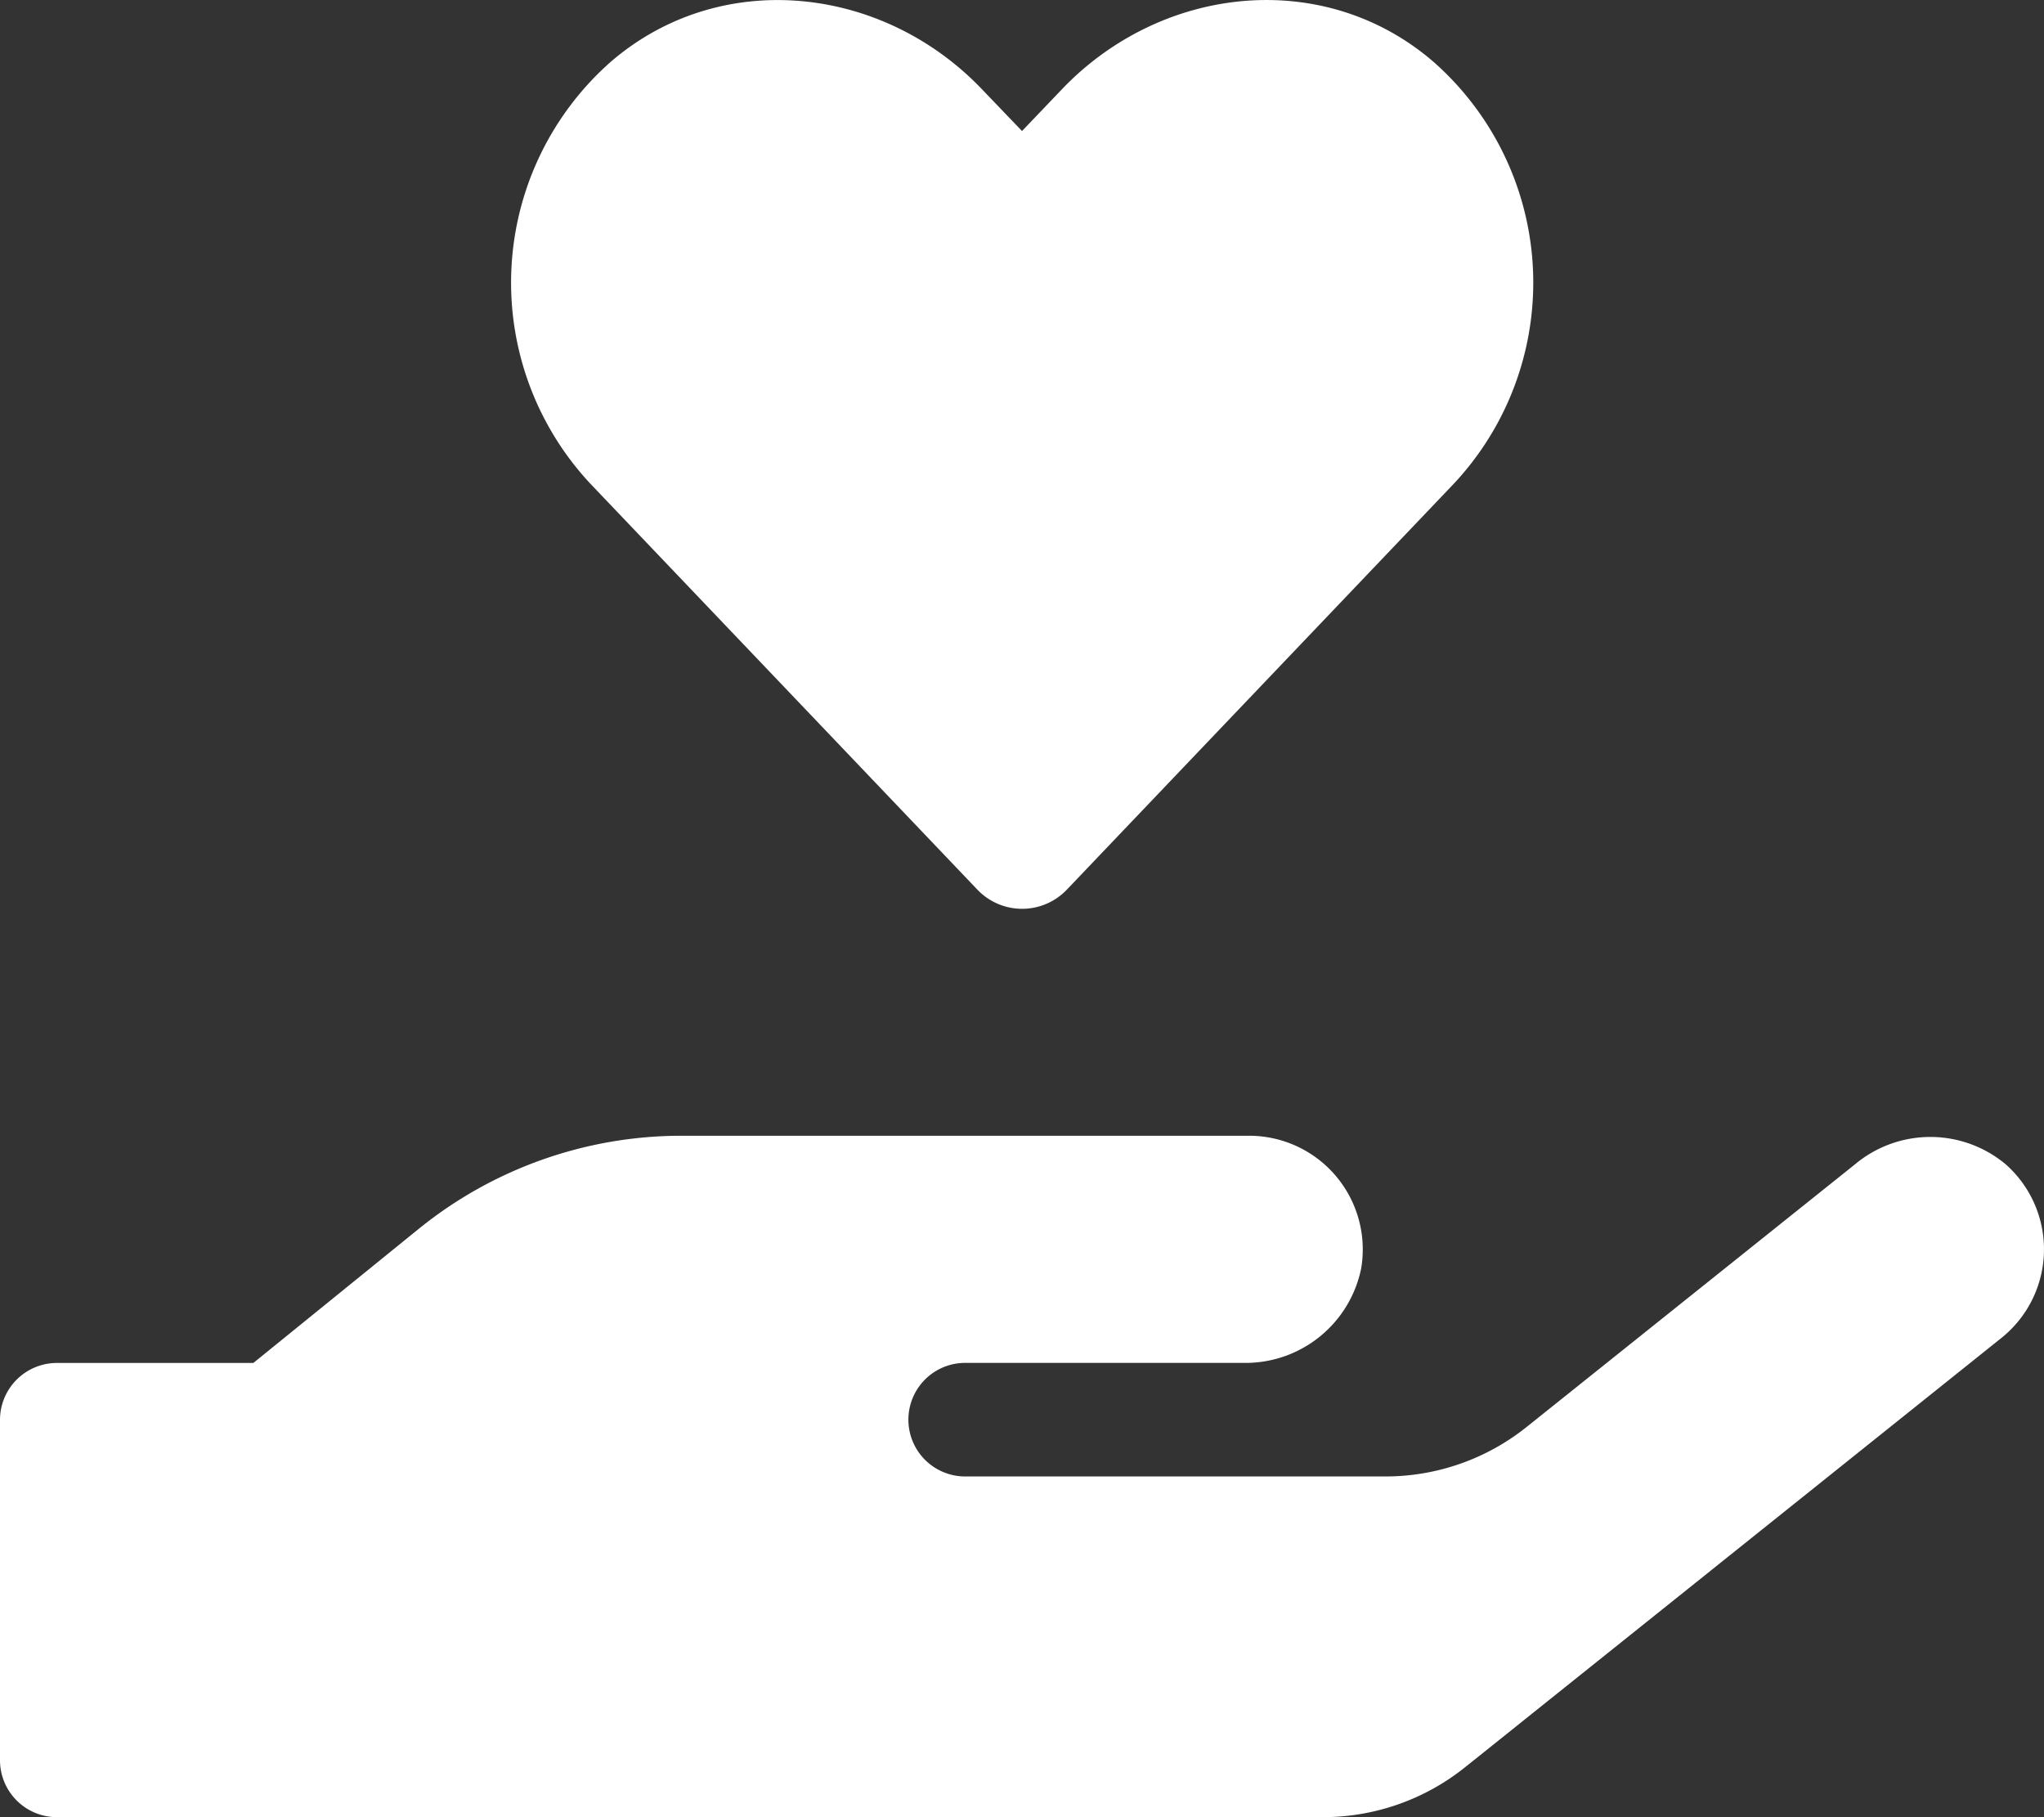 <svg xmlns="http://www.w3.org/2000/svg" width="115.998" height="103.108" viewBox="0 0 115.998 103.108">
  <rect x="0" y="0" width="115.998" height="103.108" fill="#333333" stroke="none"/>
  <path id="hand-holding-heart" d="M55.438,50.427a3.508,3.508,0,0,0,5.135,0l21.93-23A16.692,16.692,0,0,0,81.375,3.507C75.173-1.87,65.93-.9,60.251,5.057L58,7.413,55.761,5.078C50.082-.9,40.839-1.87,34.636,3.507A16.71,16.71,0,0,0,33.509,27.43Zm58.4,15.627a6.666,6.666,0,0,0-8.579,0L86.651,80.935A12.82,12.82,0,0,1,78.6,83.754H54.774a3.222,3.222,0,0,1,0-6.444H70.541a6.7,6.7,0,0,0,6.706-5.357,6.451,6.451,0,0,0-6.363-7.531H38.664a23.7,23.7,0,0,0-14.922,5.3l-9.364,7.592H3.222A3.231,3.231,0,0,0,0,80.532V99.864a3.231,3.231,0,0,0,3.222,3.222h71.85a12.9,12.9,0,0,0,8.055-2.819L113.575,75.9A6.441,6.441,0,0,0,113.837,66.054Z" transform="translate(0 0.022)" fill="#fff"/>
</svg>
